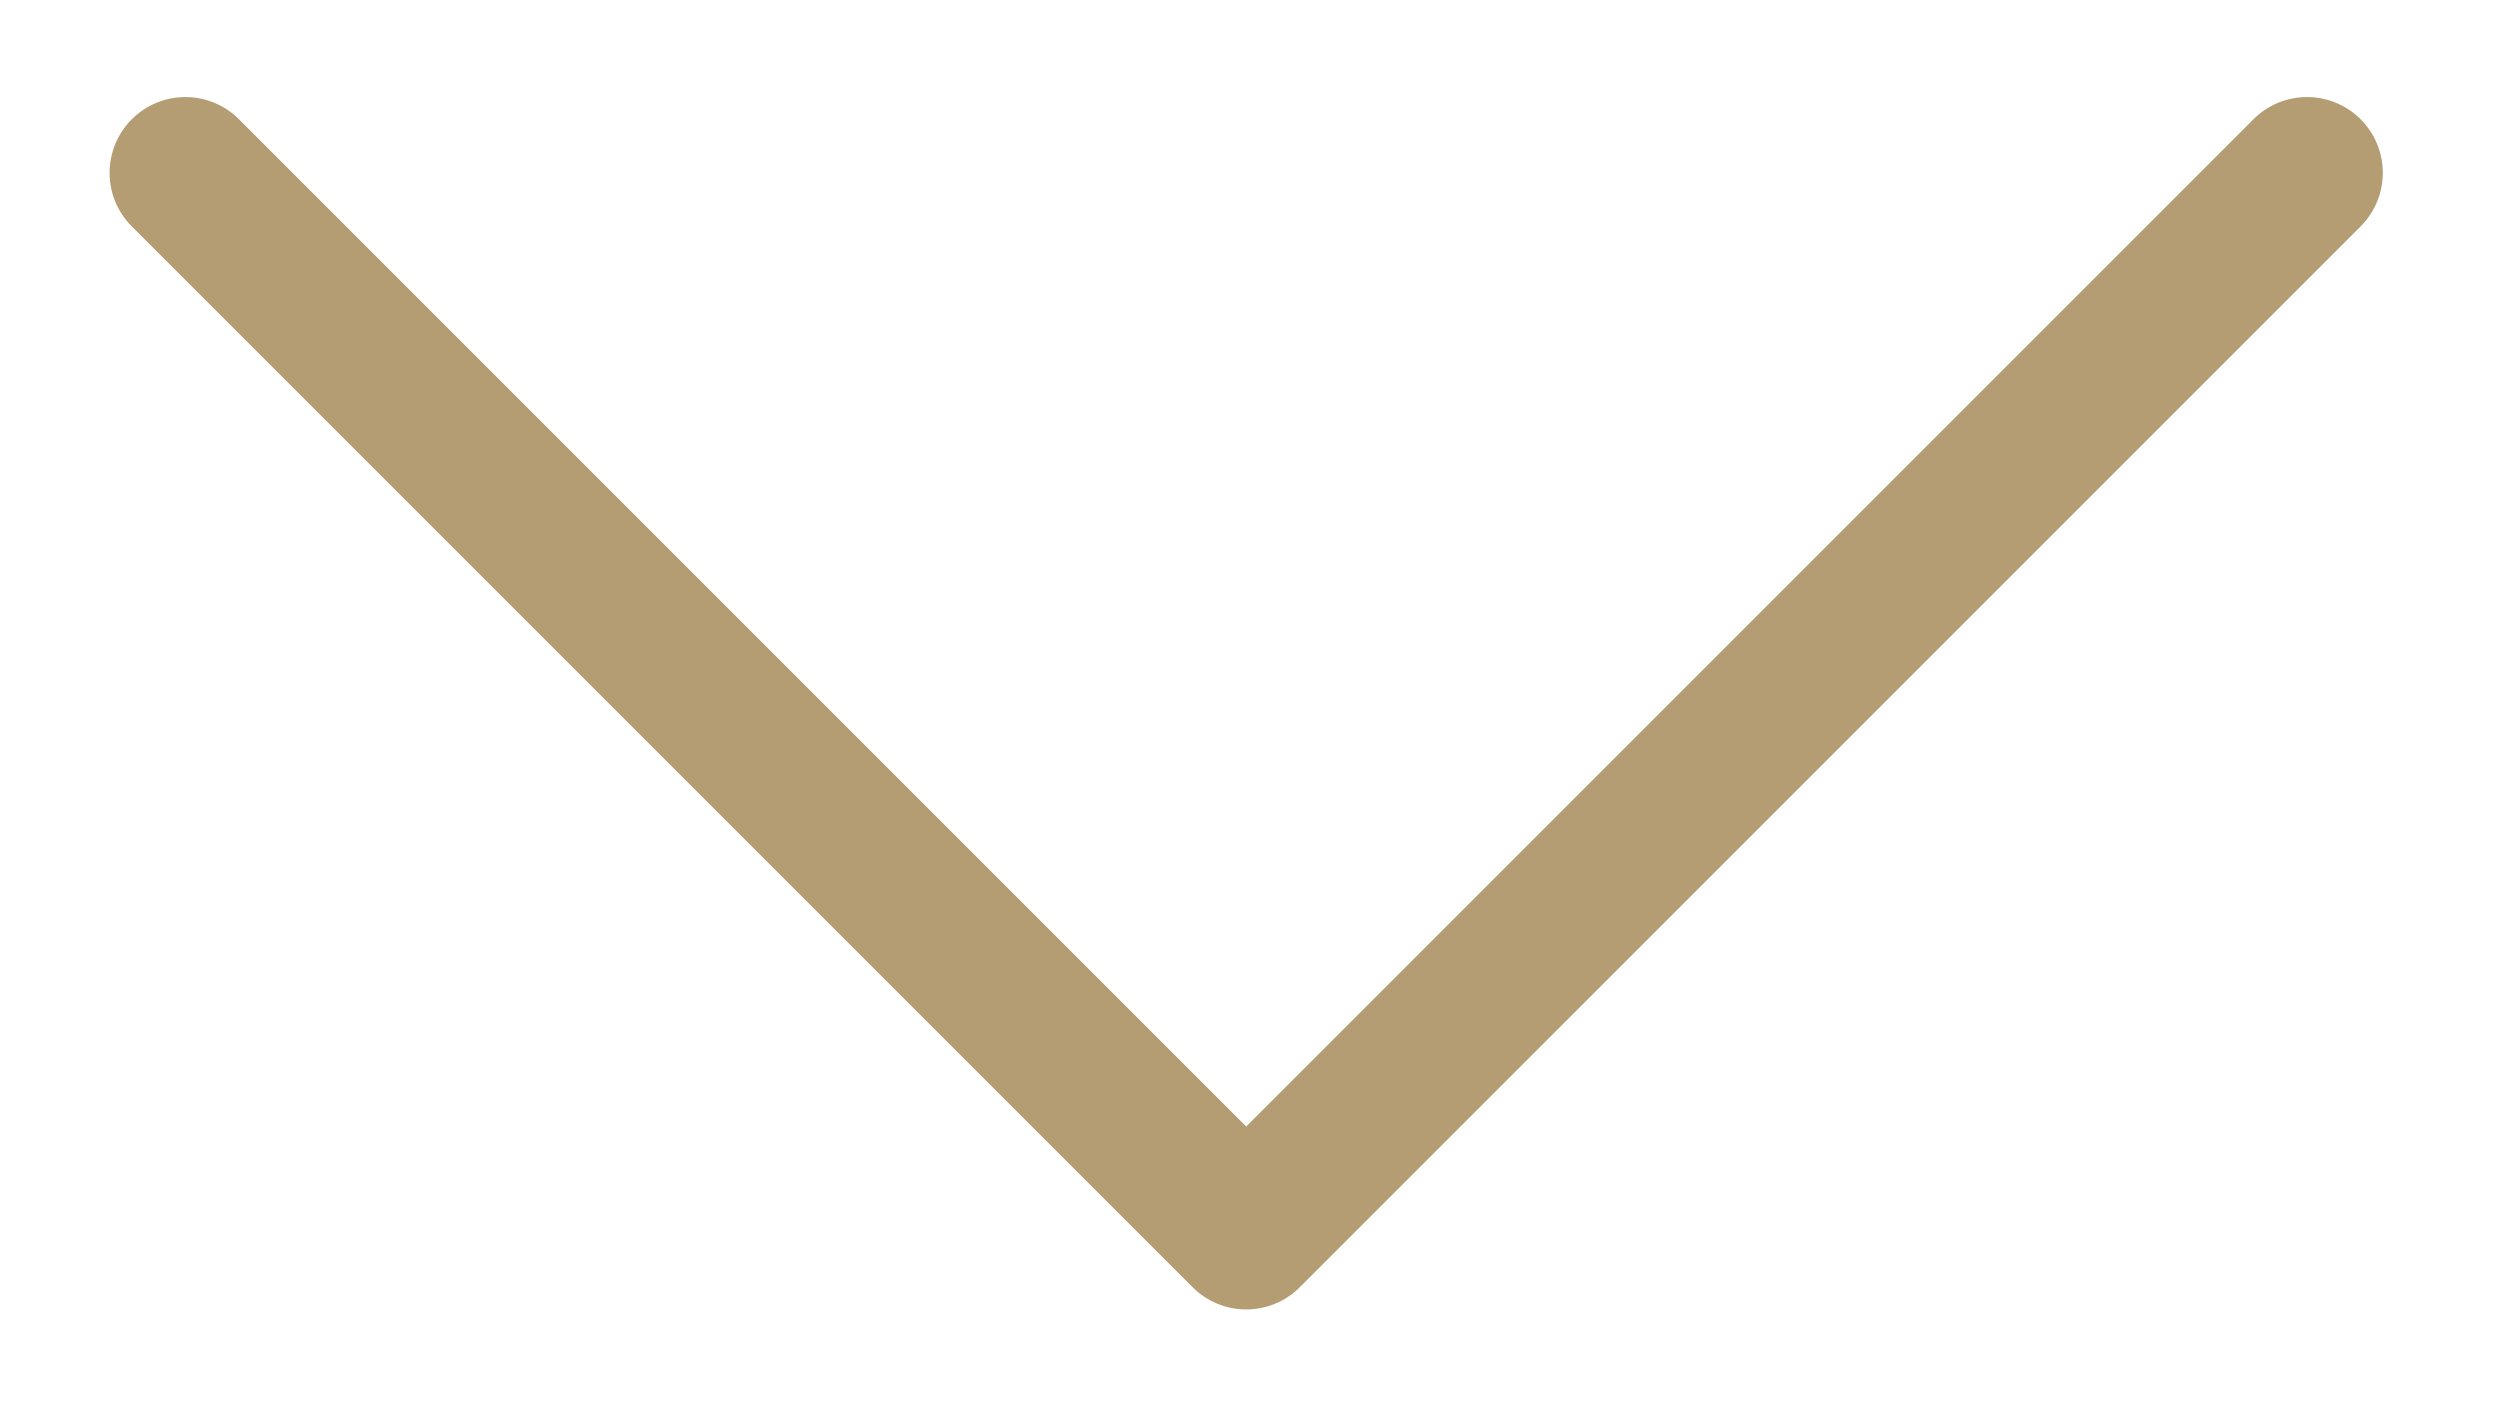 <svg xmlns="http://www.w3.org/2000/svg" width="1640" viewBox="0 0 1230 693" height="924" version="1.0"><path fill="#b49d73" d="M64.844 58.676c-7.281 7.281-10.922 16.82-10.922 26.36 0 9.538 3.64 19.077 10.922 26.359l521.93 521.925c14.562 14.563 38.152 14.563 52.714 0l521.93-521.925c14.562-14.567 14.562-38.157 0-52.72-14.563-14.562-38.156-14.562-52.719 0L613.13 554.247 117.562 58.676c-14.562-14.563-38.156-14.563-52.718 0zm0 0"/></svg>